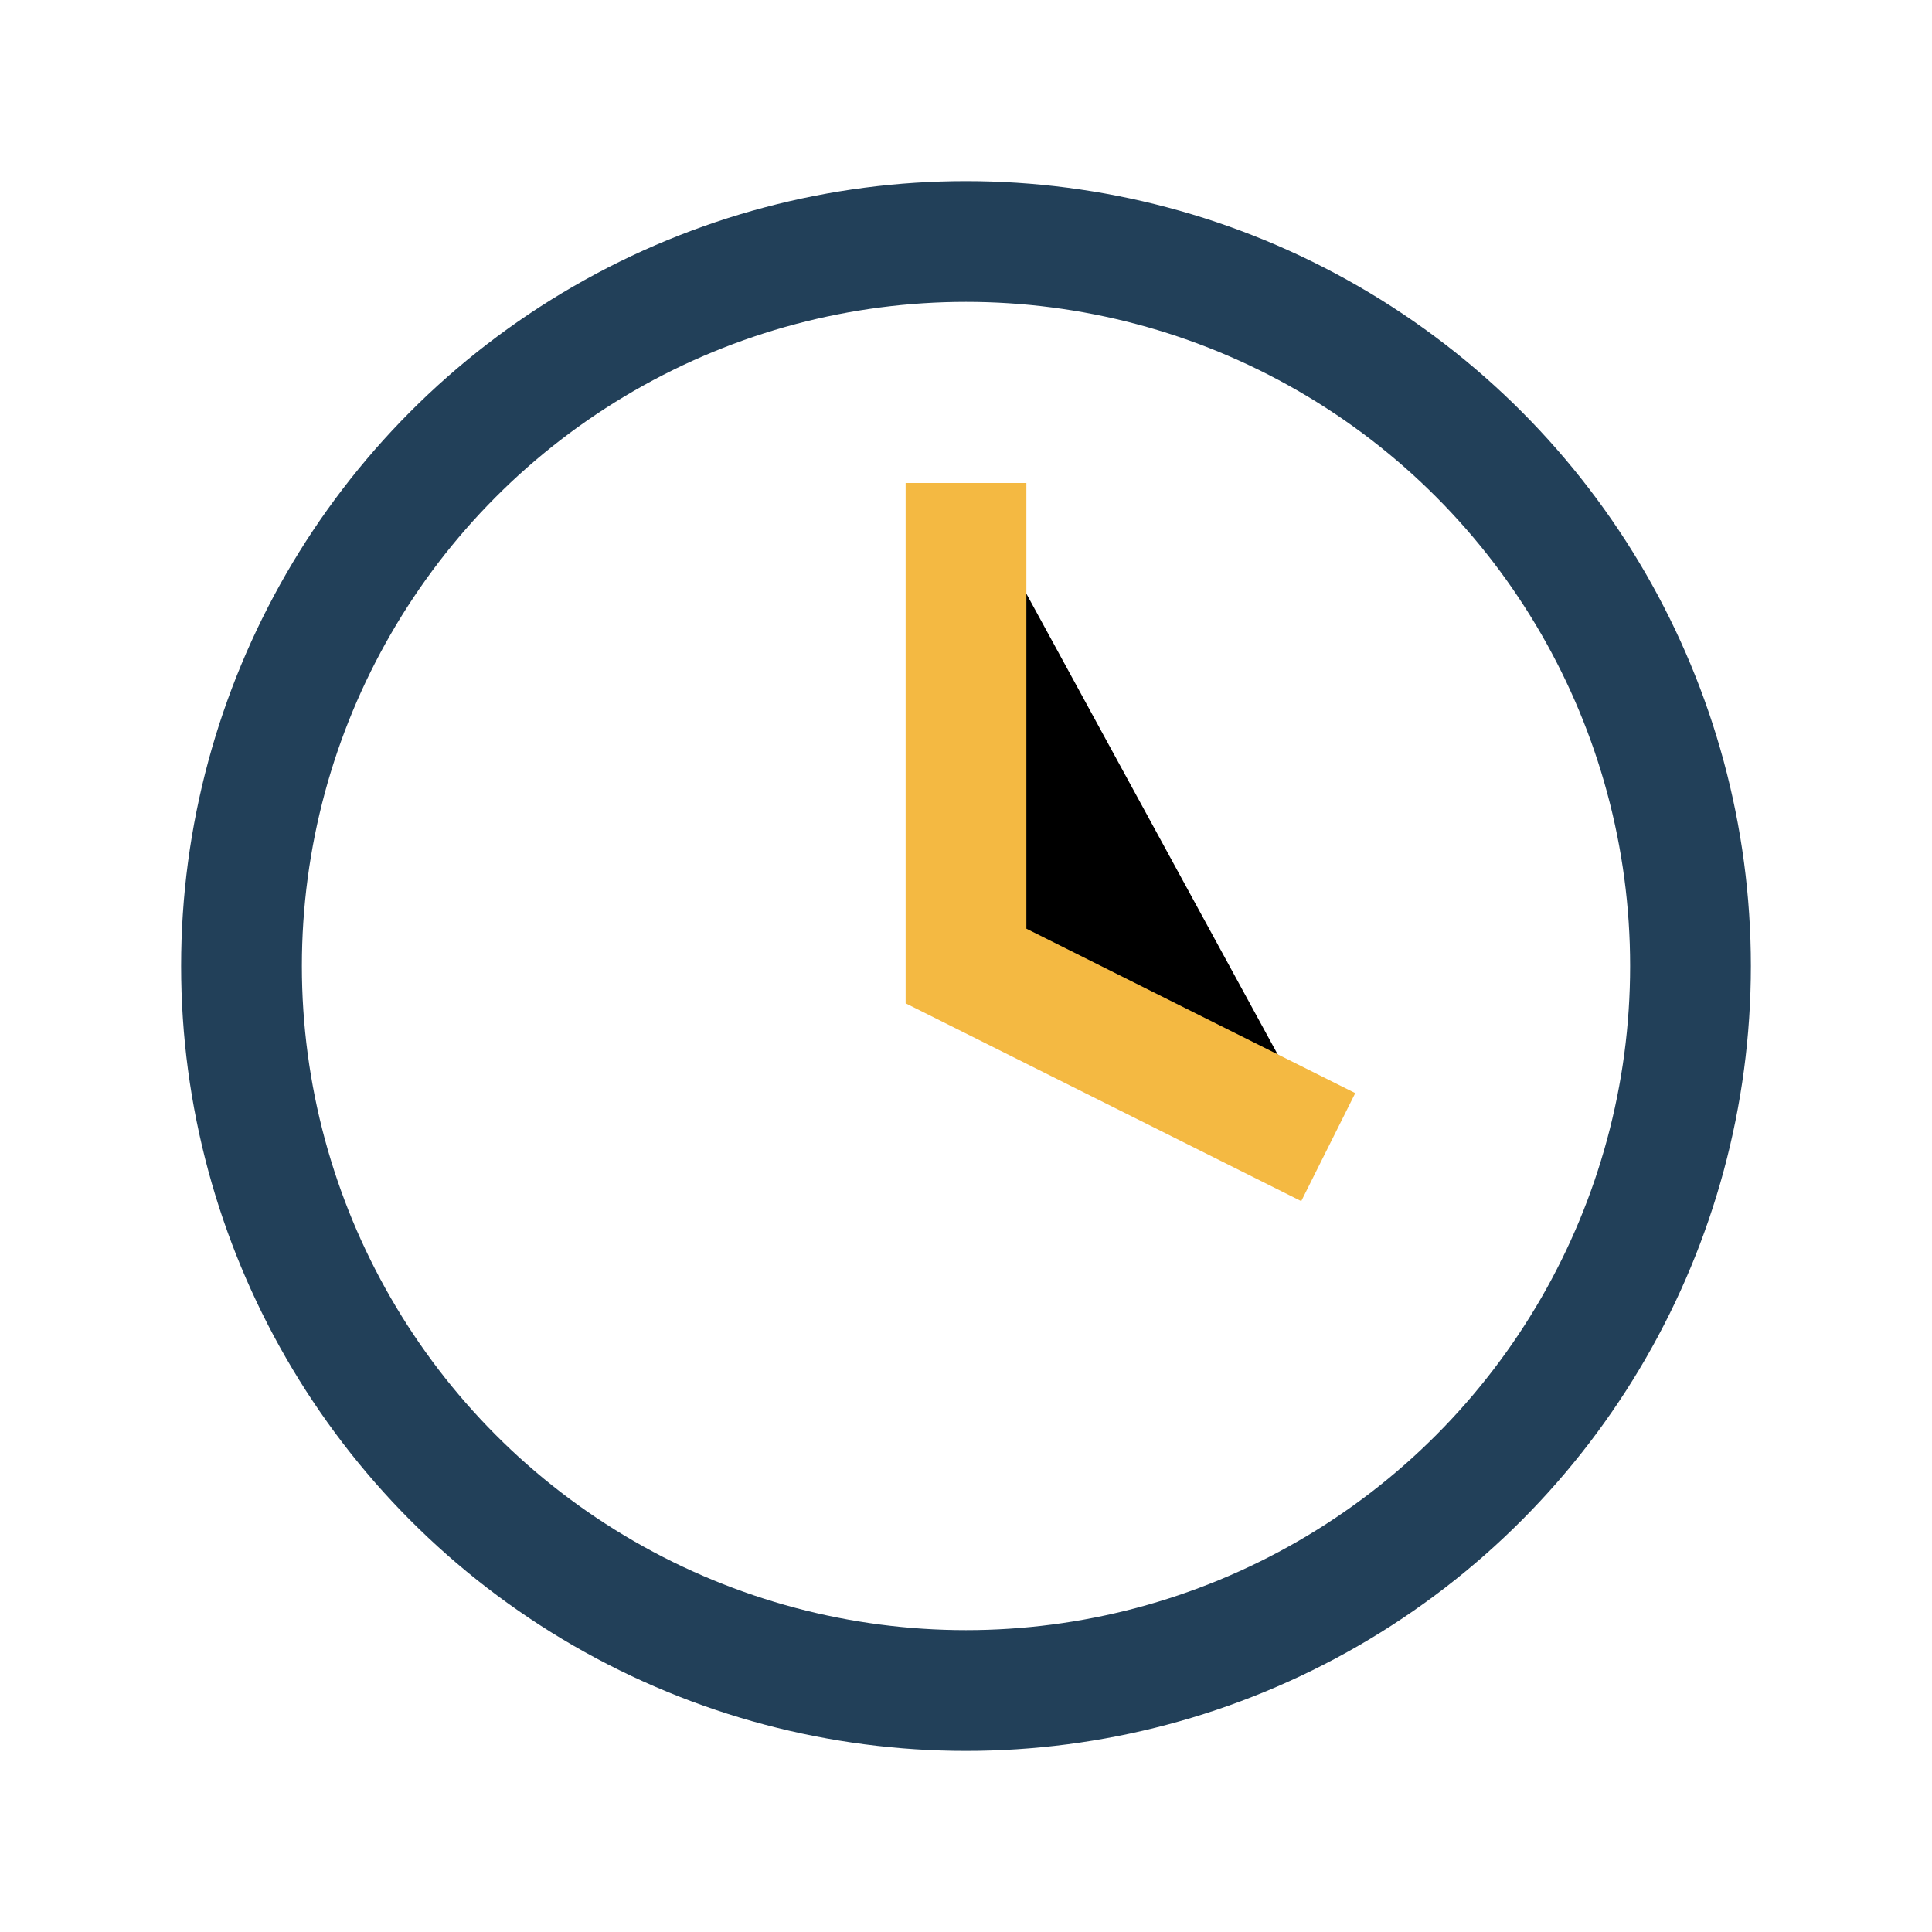 <?xml version="1.0" encoding="UTF-8"?>
<svg xmlns="http://www.w3.org/2000/svg" width="32" height="32" viewBox="0 0 32 32"><circle cx="16" cy="16" r="12" fill="none" stroke="#224059" stroke-width="2"/><path d="M16 8v8l6 3" stroke="#F4B942" stroke-width="2"/></svg>